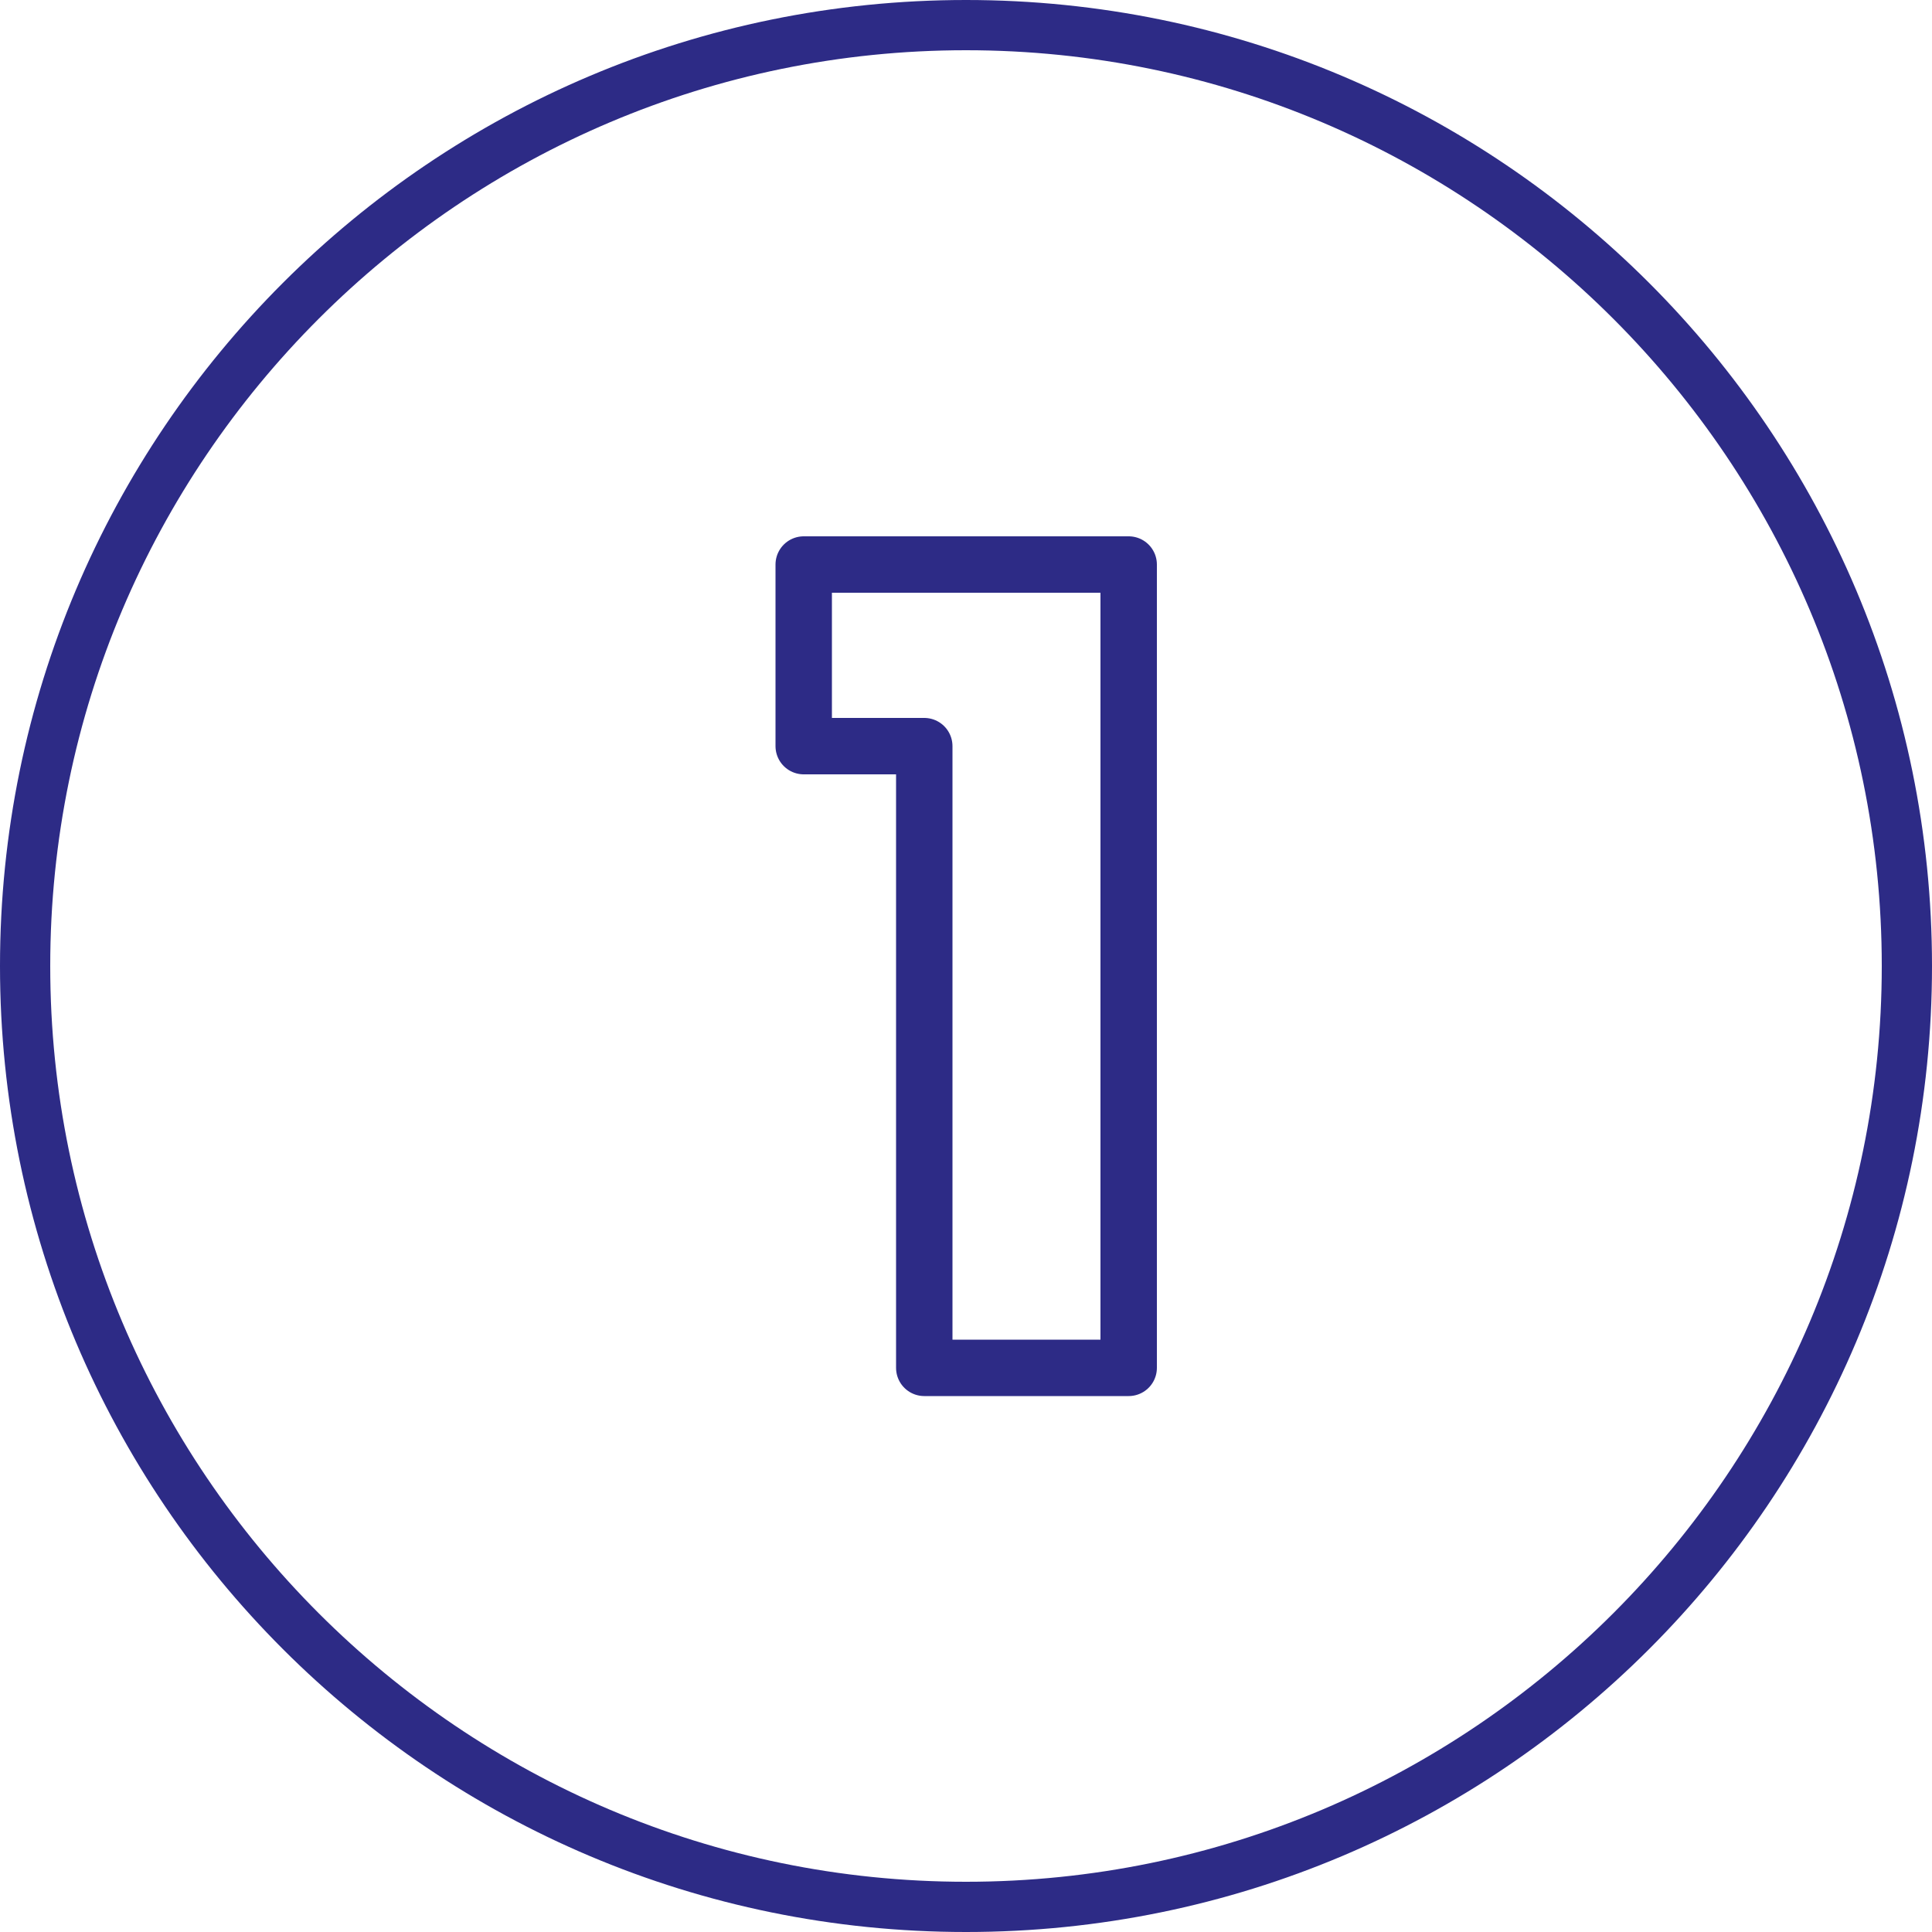 <?xml version="1.0" encoding="UTF-8"?><svg id="a" xmlns="http://www.w3.org/2000/svg" width="50" height="50" viewBox="0 0 50 50"><defs><style>.b{fill:none;stroke:#2d2b86;stroke-linecap:round;stroke-linejoin:round;stroke-width:1.46px;}.c{fill:#2d2b86;}</style></defs><path class="b" d="M20.8,19.31v-4.7h8.41v20.79h-5.29V19.31h-3.12Z"/><path class="c" d="M25,1.3c13.07,0,23.7,10.63,23.7,23.7s-10.63,23.7-23.7,23.7S1.3,38.07,1.3,25,11.93,1.3,25,1.3M25,0C11.19,0,0,11.19,0,25s11.19,25,25,25,25-11.19,25-25S38.81,0,25,0h0Z"/></svg>